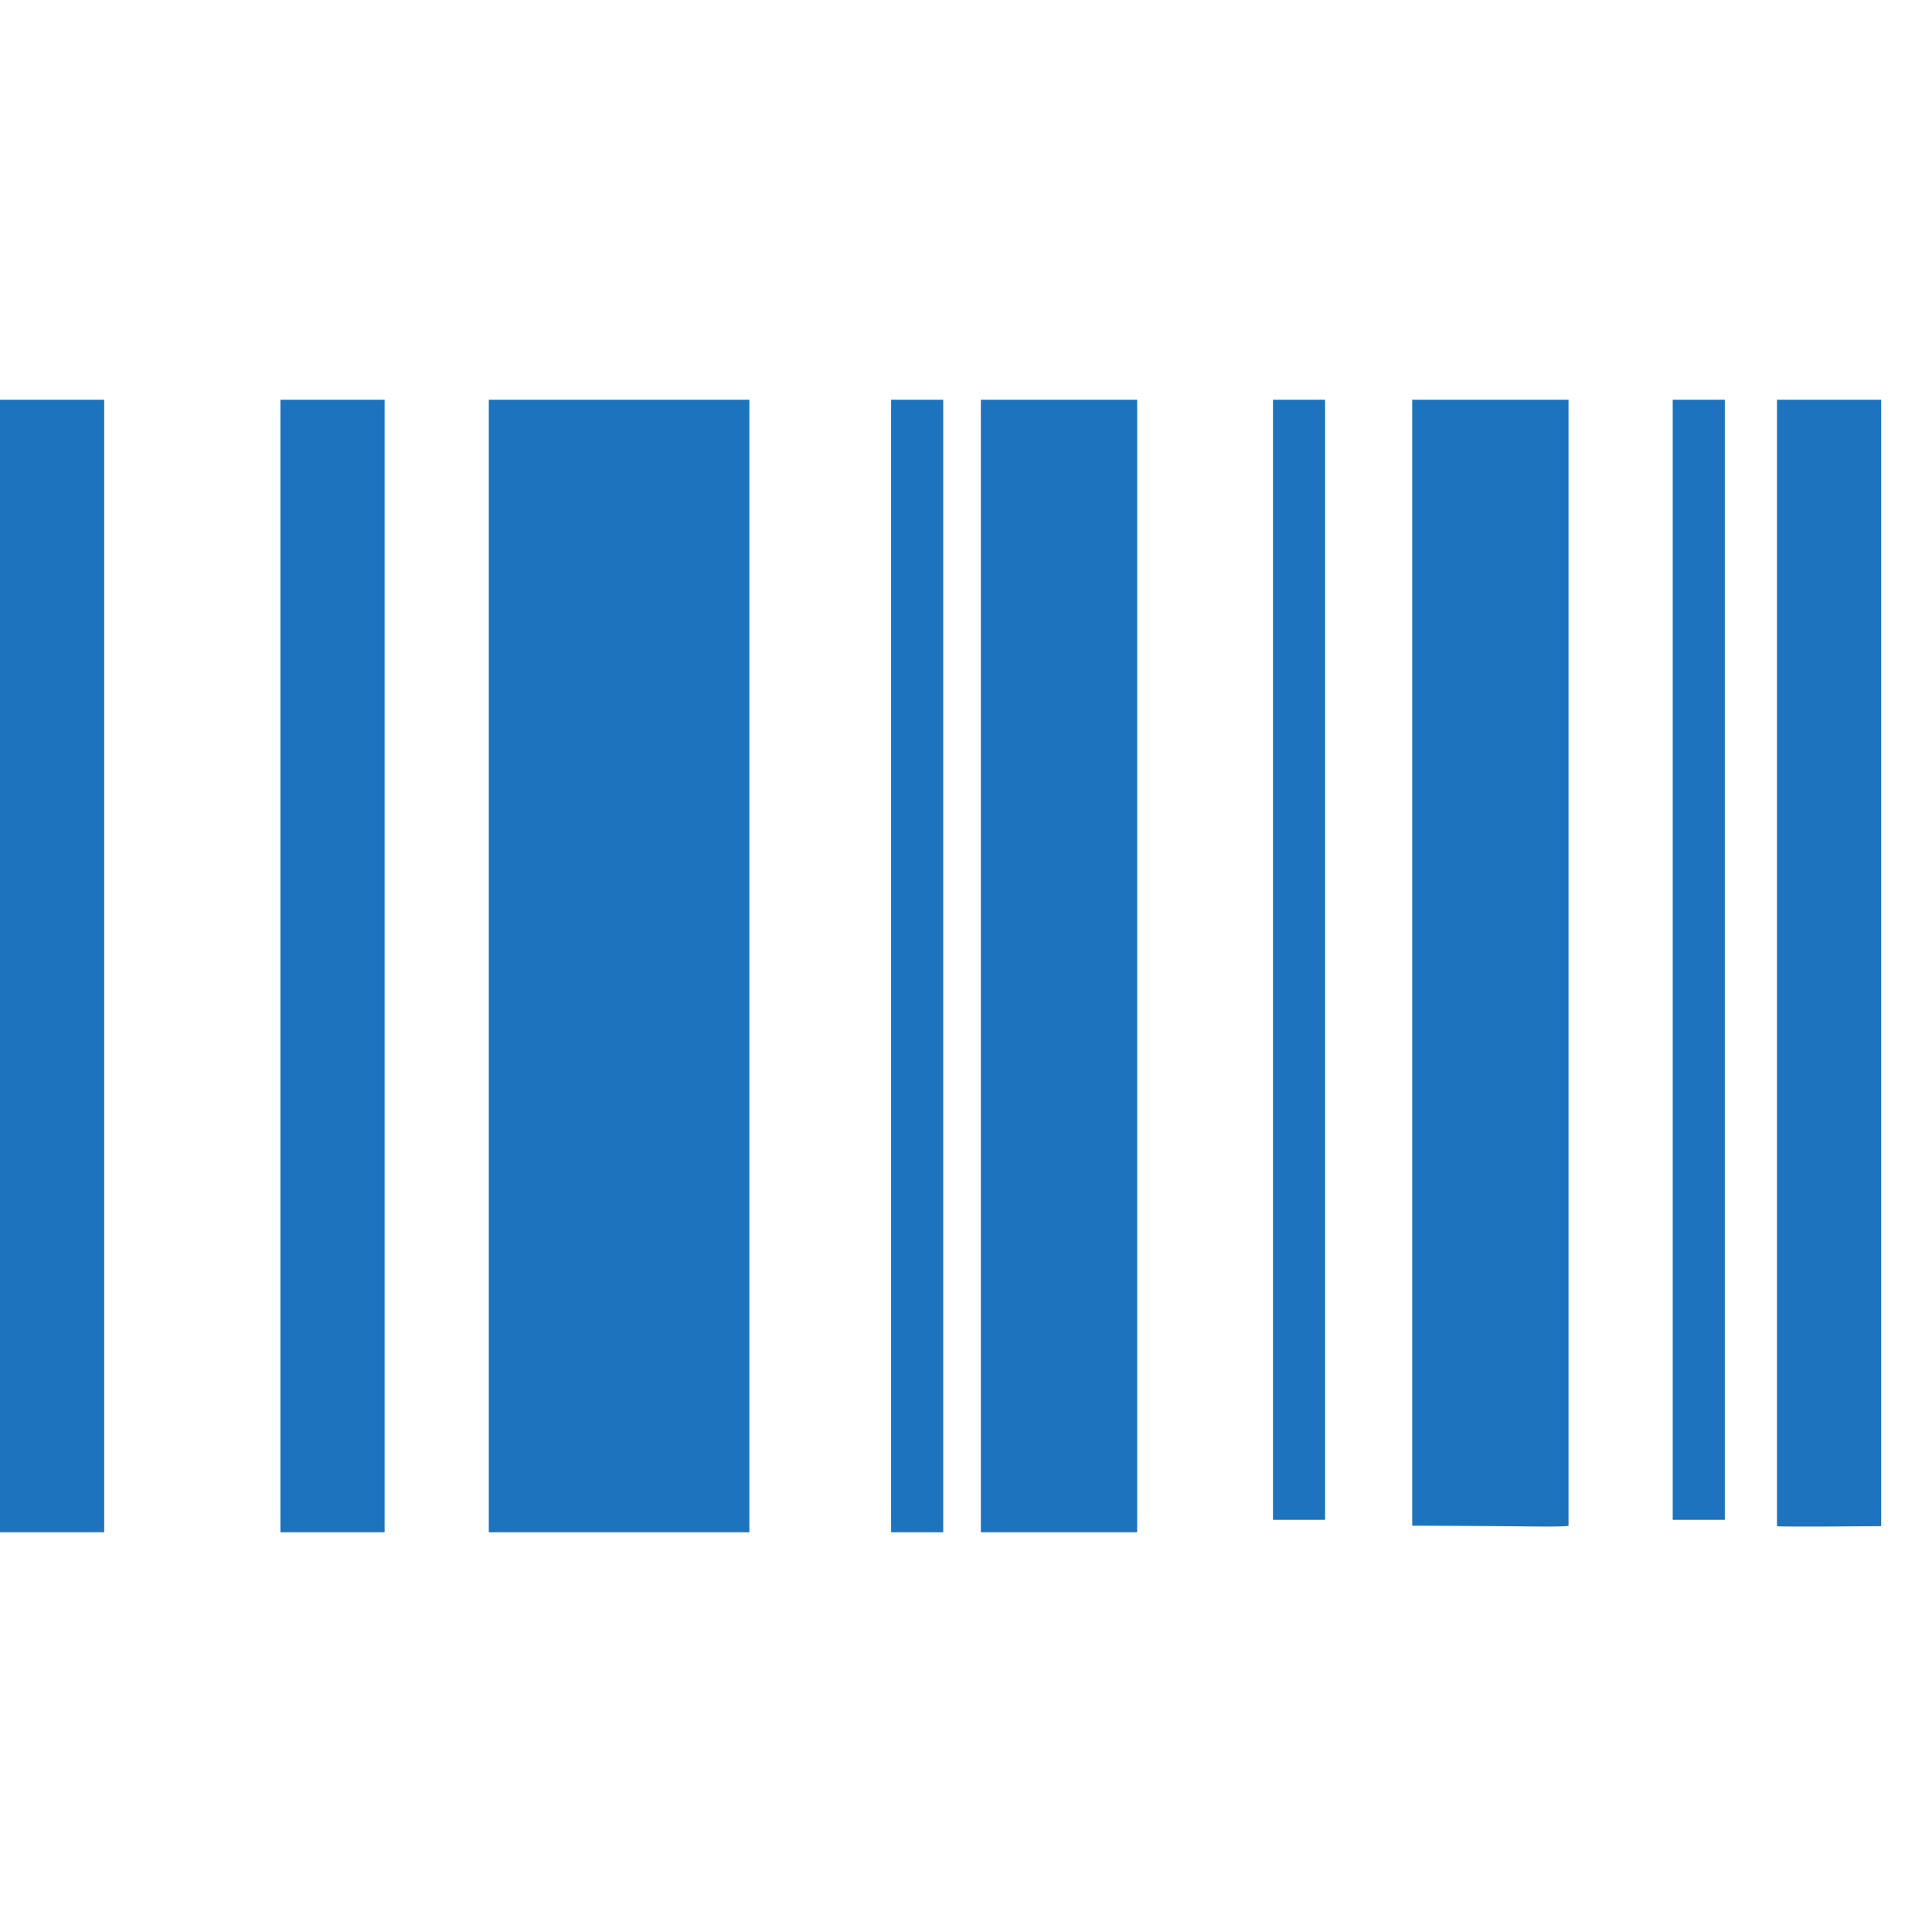 <svg height='100px' width='100px'  fill="#1d73be" xmlns="http://www.w3.org/2000/svg" xmlns:xlink="http://www.w3.org/1999/xlink" xmlns:sketch="http://www.bohemiancoding.com/sketch/ns" viewBox="0 0 29 17" version="1.1" x="0px" y="0px"><title>New Merchandise</title><desc>Created with Sketch.</desc><g stroke="none" stroke-width="1" fill="none" fill-rule="evenodd" sketch:type="MSPage"><g sketch:type="MSLayerGroup" fill="#1d73be"><g sketch:type="MSShapeGroup"><path d="M0,0 L1.564,0 L1.564,17 L0,17 L0,0 L0,0 Z M4.209,0 L5.773,0 L5.773,17 L4.209,17 L4.209,0 L4.209,0 Z M26.673,16.908 L26.673,0 L28.237,0 L28.237,16.908 C28.237,16.908 26.673,16.923 26.673,16.908 L26.673,16.908 Z M7.337,0 L11.248,0 L11.248,17 L7.337,17 L7.337,0 L7.337,0 Z M13.376,0 L14.158,0 L14.158,17 L13.376,17 L13.376,0 L13.376,0 Z M25.108,0 L25.89,0 L25.89,16.813 L25.108,16.813 L25.108,0 L25.108,0 Z M19.108,0 L19.89,0 L19.89,16.813 L19.108,16.813 L19.108,0 L19.108,0 Z M14.723,0 L17.069,0 L17.069,17 L14.723,17 L14.723,0 L14.723,0 Z M21.198,0 L23.544,0 L23.544,16.901 C23.544,16.924 22.758,16.91 22.758,16.91 C22.209,16.905 21.307,16.901 21.198,16.901 L21.198,0 L21.198,0 Z"></path></g></g></g></svg>